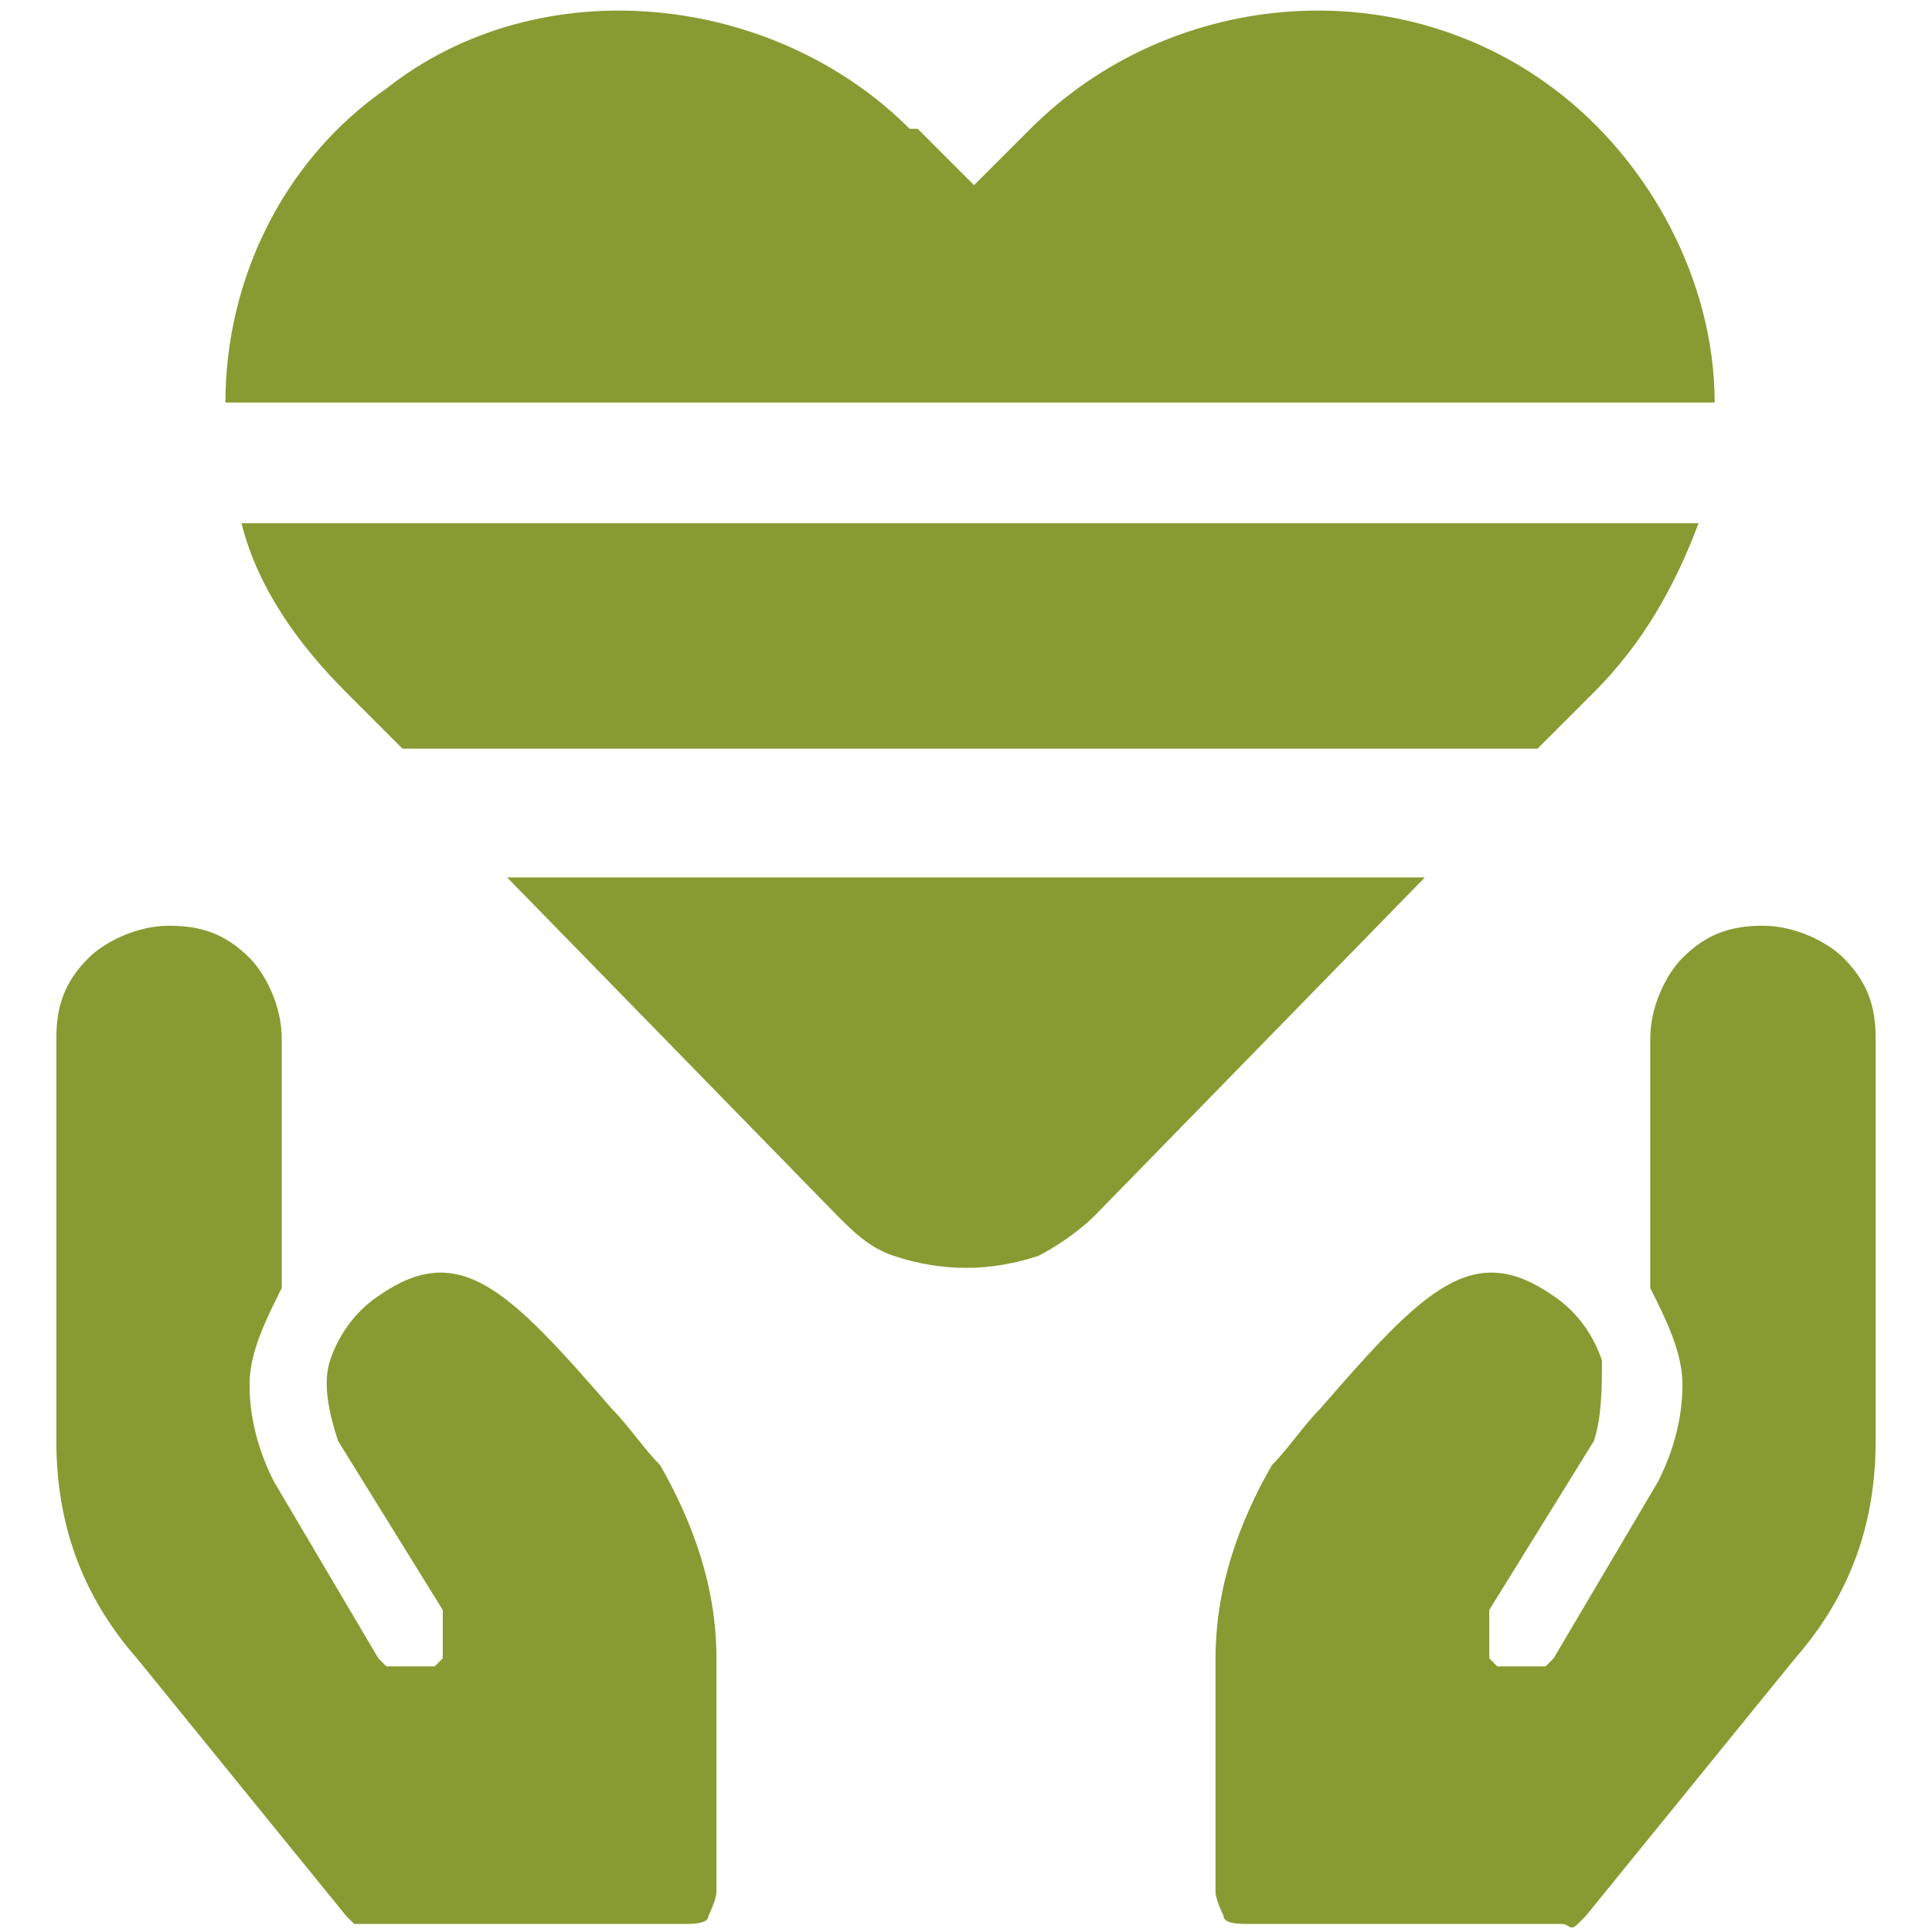 <?xml version="1.0" encoding="UTF-8"?>
<svg id="Lgbt-Heart-Love-Hold--Streamline-Ultimate" xmlns="http://www.w3.org/2000/svg" version="1.1" viewBox="0 0 24 24">
  <!-- Generator: Adobe Illustrator 29.3.1, SVG Export Plug-In . SVG Version: 2.1.0 Build 151)  -->
  <defs>
    <style>
      .st0 {
        fill: #889b32;
        fill-rule: evenodd;
      }
    </style>
  </defs>
  <path class="st0" d="M11.3,1.6c-1.7-1.7-4.6-2-6.5-.5-1.3.9-2,2.4-2,3.9h18.5c0-1.5-.8-3-2-3.9-2-1.5-4.8-1.2-6.5.5l-.7.7-.7-.7s0,0,0,0ZM21,6.5H3c.2.8.7,1.5,1.3,2.1l.7.7c0,0,.2,0,.2,0h13.7c0,0,.2,0,.2,0l.7-.7c.6-.6,1-1.3,1.3-2.1ZM10.4,15.1l-4.1-4.2h11.4s-4.1,4.2-4.1,4.2h0c-.2.2-.5.4-.7.5-.6.2-1.2.2-1.8,0-.3-.1-.5-.3-.7-.5,0,0,0,0,0,0ZM4.7,16.1c-.3.2-.5.5-.6.8s0,.7.1,1l1.3,2.1c0,0,0,.1,0,.2,0,0,0,.1,0,.2,0,0,0,.1,0,.2,0,0,0,0-.1.1,0,0-.1,0-.2,0s-.1,0-.2,0c0,0-.1,0-.2,0,0,0,0,0-.1-.1l-1.3-2.2c-.2-.4-.3-.8-.3-1.2,0-.4.2-.8.4-1.2,0,0,0-.2,0-.3v-2.8c0-.4-.2-.8-.4-1-.3-.3-.6-.4-1-.4s-.8.2-1,.4c-.3.3-.4.6-.4,1v5c0,1,.3,1.9,1,2.7l2.6,3.2c0,0,0,0,.1.1,0,0,.1,0,.2,0h3.9c.1,0,.3,0,.3-.1,0,0,.1-.2.1-.3v-2.9c0-.9-.3-1.7-.7-2.4-.2-.2-.4-.5-.6-.7h0c-1.3-1.5-1.9-2.1-2.9-1.4ZM19.3,16.1c.3.2.5.5.6.8,0,.3,0,.7-.1,1l-1.3,2.1c0,0,0,.1,0,.2,0,0,0,.1,0,.2,0,0,0,.1,0,.2,0,0,0,0,.1.1,0,0,.1,0,.2,0s.1,0,.2,0,.1,0,.2,0c0,0,0,0,.1-.1l1.3-2.2c.2-.4.3-.8.3-1.2,0-.4-.2-.8-.4-1.2,0,0,0-.2,0-.3v-2.8c0-.4.2-.8.4-1,.3-.3.6-.4,1-.4s.8.2,1,.4c.3.3.4.6.4,1v5c0,1-.3,1.9-1,2.7l-2.6,3.2c0,0,0,0-.1.1s-.1,0-.2,0h-3.9c-.1,0-.3,0-.3-.1,0,0-.1-.2-.1-.3v-2.9c0-.9.3-1.7.7-2.4.2-.2.4-.5.6-.7,1.3-1.5,1.9-2.1,2.9-1.4Z"/>
</svg>